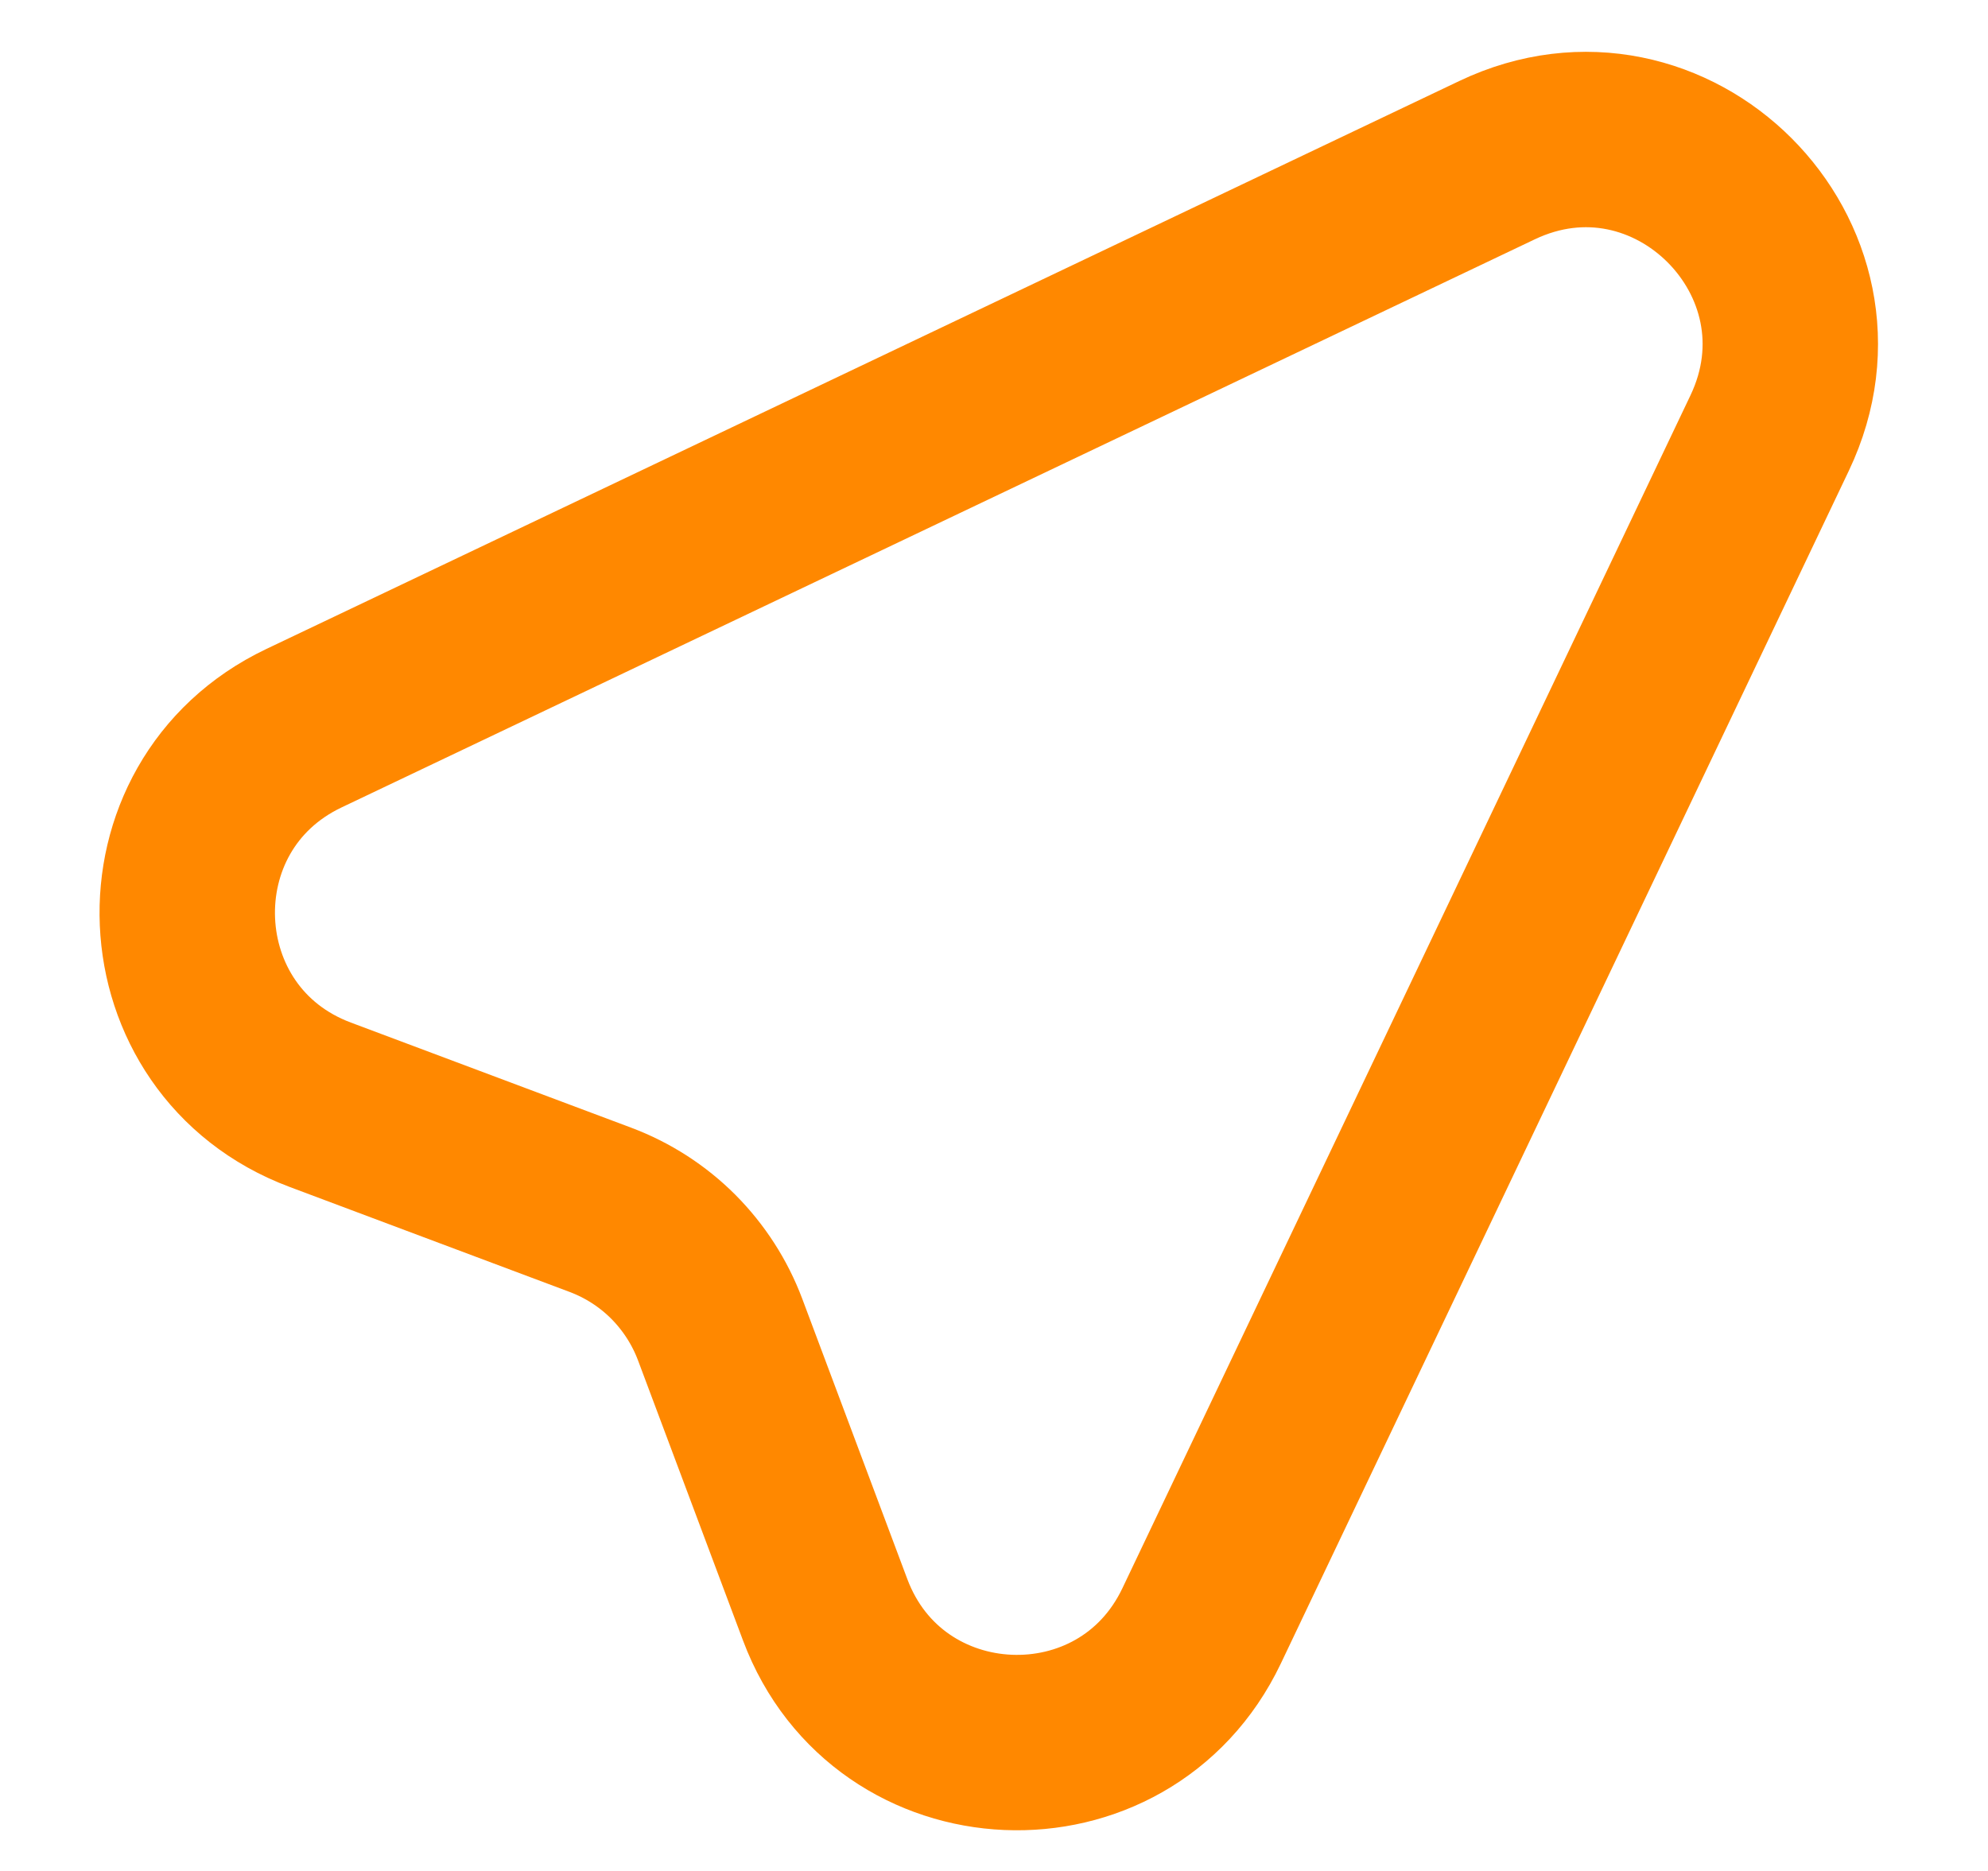 <svg width="17" height="16" viewBox="0 0 17 16" fill="none" xmlns="http://www.w3.org/2000/svg">
<path d="M2.598 6.228L12.801 1.37C14.288 0.661 15.841 2.215 15.133 3.703L10.275 13.905C9.611 15.298 7.598 15.213 7.056 13.766L6.158 11.37C6.07 11.136 5.933 10.924 5.757 10.747C5.58 10.57 5.368 10.434 5.134 10.346L2.737 9.447C1.291 8.905 1.205 6.892 2.598 6.228Z" stroke="#FF8800" stroke-width="1.5" stroke-linecap="round" stroke-linejoin="round"/>
</svg>
